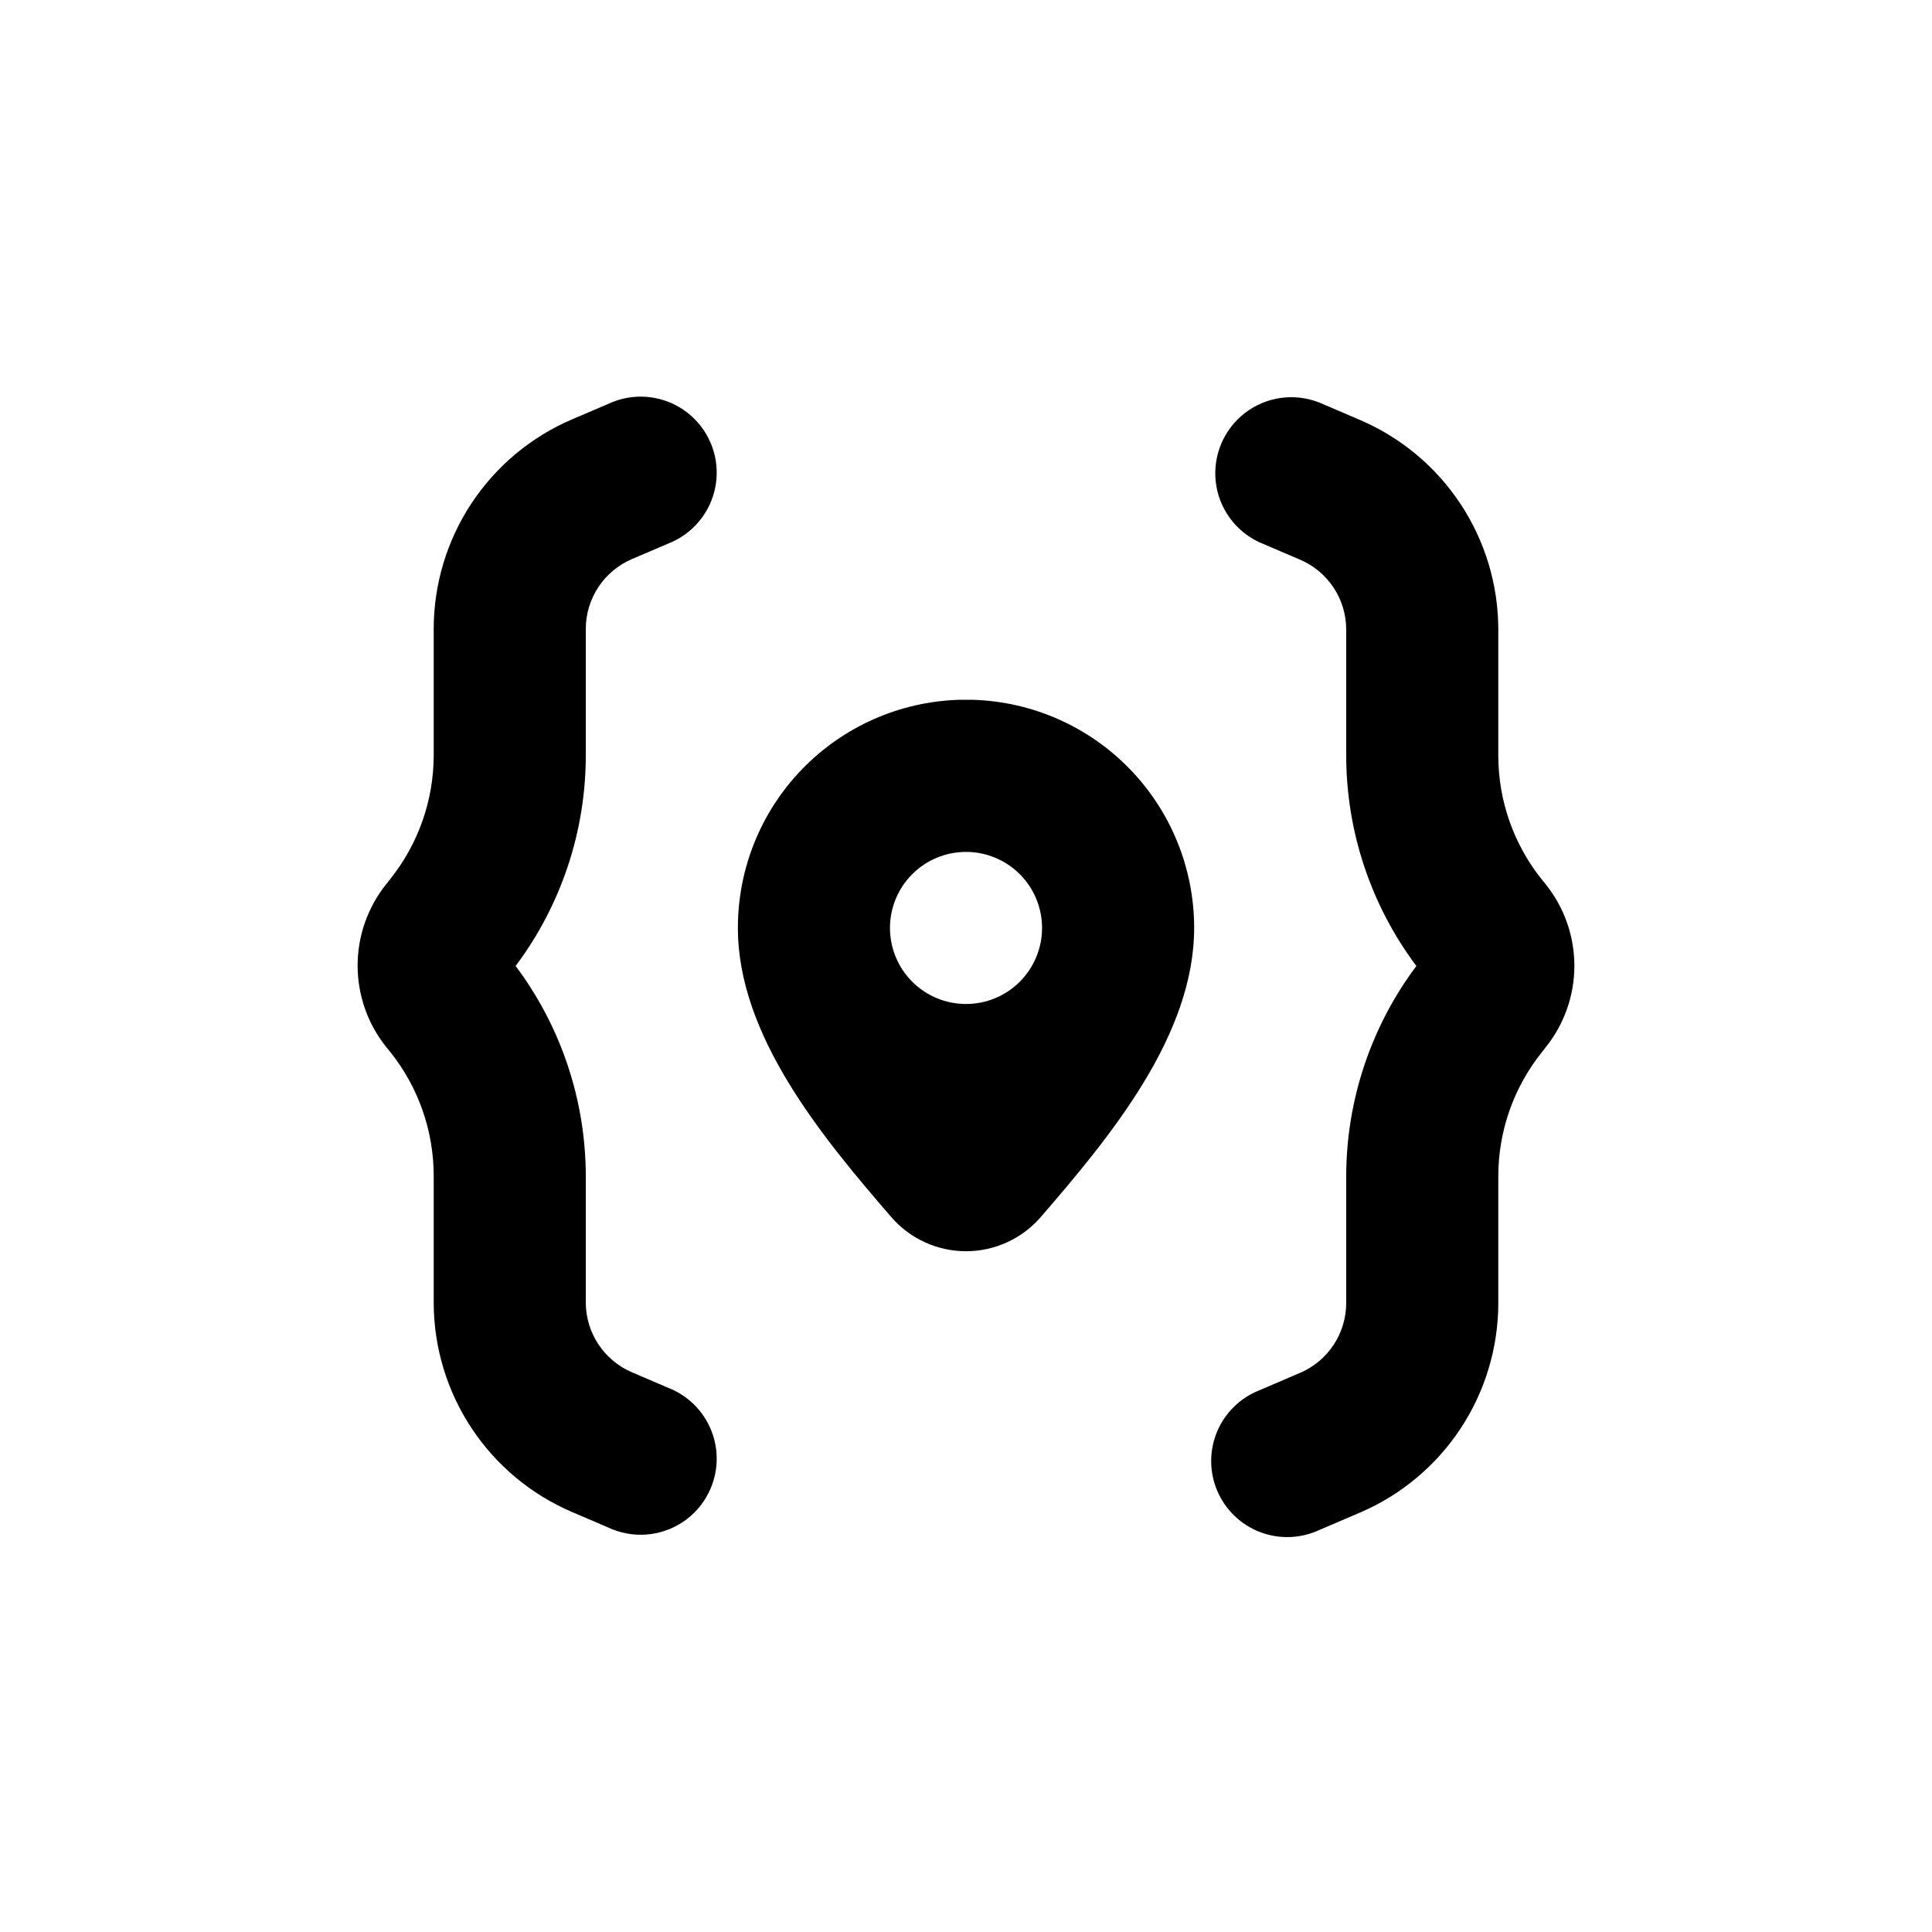 <?xml version="1.0" encoding="UTF-8"?>
<!-- Uploaded to: ICON Repo, www.svgrepo.com, Generator: ICON Repo Mixer Tools -->
<svg fill="#000000" width="800px" height="800px" version="1.1" viewBox="144 144 512 512" xmlns="http://www.w3.org/2000/svg">
 <g>
  <path d="m500.76 489.27c0.004 3.945-1.148 7.805-3.316 11.098-2.168 3.297-5.254 5.883-8.879 7.441l-10.832 4.637c-5.066 1.996-9.109 5.961-11.207 10.988-2.094 5.027-2.066 10.691 0.078 15.699 2.144 5.004 6.227 8.93 11.312 10.879 5.086 1.949 10.746 1.754 15.688-0.535l10.832-4.637c10.852-4.652 20.098-12.379 26.609-22.227 6.508-9.852 9.992-21.387 10.02-33.191v-33.758c0.012-11.898 4.062-23.445 11.484-32.746l1.109-1.41c4.898-6.121 7.566-13.727 7.566-21.562 0-7.84-2.668-15.445-7.566-21.562l-1.109-1.359v-0.004c-7.41-9.285-11.461-20.812-11.484-32.695v-33.605c-0.027-11.805-3.512-23.344-10.02-33.191-6.512-9.848-15.758-17.574-26.609-22.227l-10.832-4.637c-6.566-2.59-14.008-1.551-19.621 2.731-5.609 4.285-8.57 11.191-7.805 18.211 0.77 7.016 5.152 13.121 11.555 16.09l10.832 4.637c3.602 1.547 6.672 4.109 8.84 7.375 2.164 3.266 3.328 7.094 3.356 11.012v33.605c0.031 20.074 6.551 39.602 18.59 55.672-12.039 16.066-18.559 35.594-18.59 55.668z"/>
  <path d="m299.24 310.72c-0.008-3.945 1.145-7.805 3.312-11.098 2.168-3.297 5.254-5.883 8.879-7.441l10.832-4.637c6.402-2.969 10.785-9.074 11.555-16.09 0.766-7.016-2.195-13.926-7.805-18.207-5.609-4.285-13.055-5.32-19.621-2.731l-10.832 4.637v-0.004c-10.848 4.652-20.098 12.383-26.605 22.23-6.512 9.848-9.992 21.387-10.02 33.191v33.605-0.004c-0.016 11.902-4.066 23.445-11.488 32.75l-1.109 1.41c-4.898 6.117-7.566 13.723-7.566 21.562 0 7.836 2.668 15.441 7.566 21.562l1.109 1.359c7.445 9.328 11.496 20.914 11.488 32.848v33.605c0.027 11.805 3.508 23.344 10.02 33.191 6.508 9.848 15.758 17.574 26.605 22.227l10.832 4.637c6.566 2.59 14.012 1.555 19.621-2.731s8.57-11.191 7.805-18.207c-0.77-7.019-5.152-13.125-11.555-16.094l-10.832-4.637v0.004c-3.602-1.551-6.672-4.113-8.836-7.379-2.168-3.266-3.332-7.094-3.356-11.012v-33.605c-0.031-20.074-6.551-39.605-18.594-55.668 12.043-16.066 18.562-35.598 18.594-55.672z"/>
  <path d="m402.02 329.46h-4.031c-15.684 0.523-30.547 7.125-41.453 18.406s-17 26.359-16.988 42.051c0 28.414 22.016 55.066 40.656 76.629 4.977 5.742 12.199 9.043 19.801 9.043 7.598 0 14.82-3.301 19.797-9.043 18.641-21.562 40.66-48.215 40.66-76.629 0.008-15.691-6.086-30.77-16.992-42.051-10.902-11.281-25.77-17.883-41.449-18.406zm-2.016 80.609c-5.348 0-10.473-2.121-14.25-5.902-3.781-3.777-5.902-8.906-5.902-14.25s2.121-10.469 5.902-14.25c3.777-3.777 8.902-5.902 14.25-5.902 5.344 0 10.469 2.125 14.25 5.902 3.777 3.781 5.902 8.906 5.902 14.25s-2.125 10.473-5.902 14.25c-3.781 3.781-8.906 5.902-14.25 5.902z"/>
 </g>
</svg>